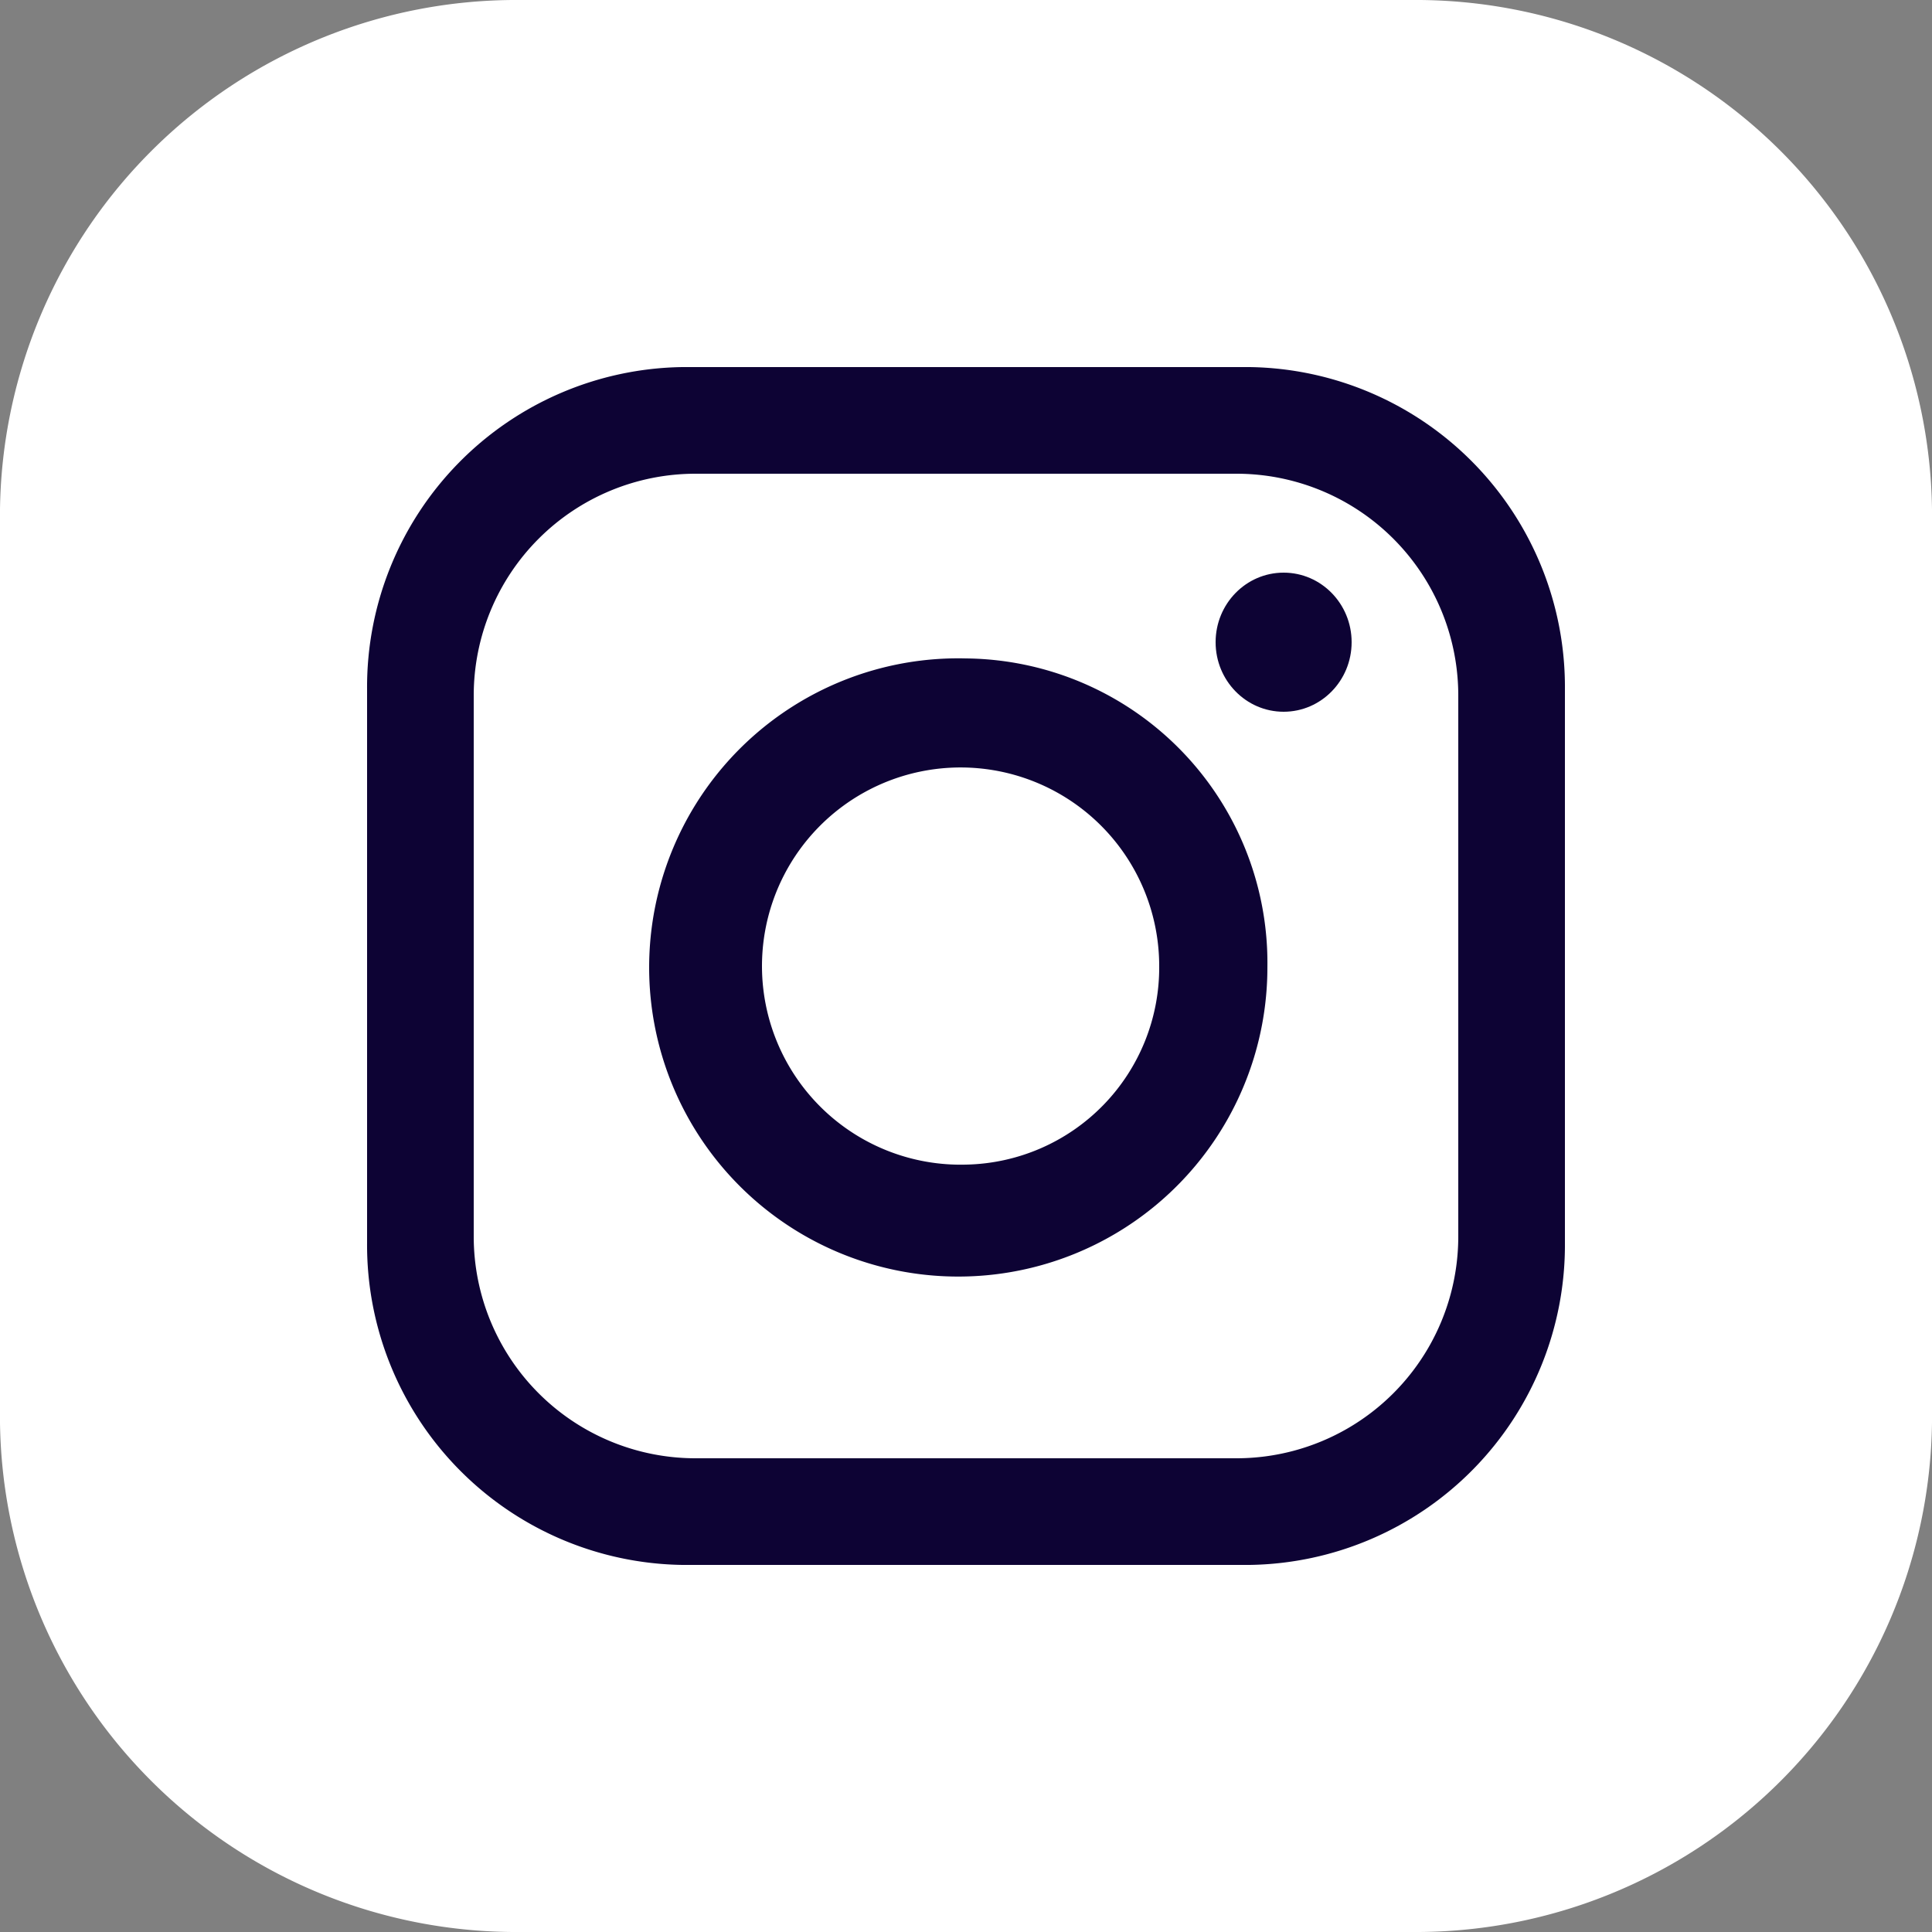 <svg xmlns="http://www.w3.org/2000/svg" viewBox="0 0 25 25"><rect x="0" y="0" width="25" height="25" fill="#808080" stroke="none"/><defs><style>.cls-1{fill:#FFFFFF;}.cls-2{fill:#0d0334;}</style></defs><g id="Layer_2" data-name="Layer 2"><g id="NEWSPAGE"><g id="BODY"><g id="Description"><g id="Headline"><path class="cls-1" d="M0,6.59V18.41A6.68,6.68,0,0,0,6.73,25H18.27A6.68,6.68,0,0,0,25,18.41V6.59A6.68,6.68,0,0,0,18.27,0H6.73A6.68,6.68,0,0,0,0,6.59Z"/><path class="cls-2" d="M16.17,4.75H8.83A4.14,4.14,0,0,0,4.75,8.92v7.16a4.14,4.14,0,0,0,4.08,4.17h7.34a4.14,4.14,0,0,0,4.08-4.17V8.92A4.14,4.14,0,0,0,16.17,4.75ZM18.87,16A2.87,2.87,0,0,1,16,18.87H9A2.87,2.87,0,0,1,6.13,16V9A2.87,2.87,0,0,1,9,6.13H16A2.87,2.87,0,0,1,18.87,9Z"/><path class="cls-2" d="M12.5,8.52a4,4,0,1,0,3.9,4A3.94,3.94,0,0,0,12.5,8.52Zm0,6.55A2.57,2.57,0,1,1,15,12.5,2.55,2.55,0,0,1,12.5,15.07Z"/><ellipse class="cls-2" cx="16.61" cy="8.31" rx="0.88" ry="0.9"/></g></g></g></g></g></svg>
